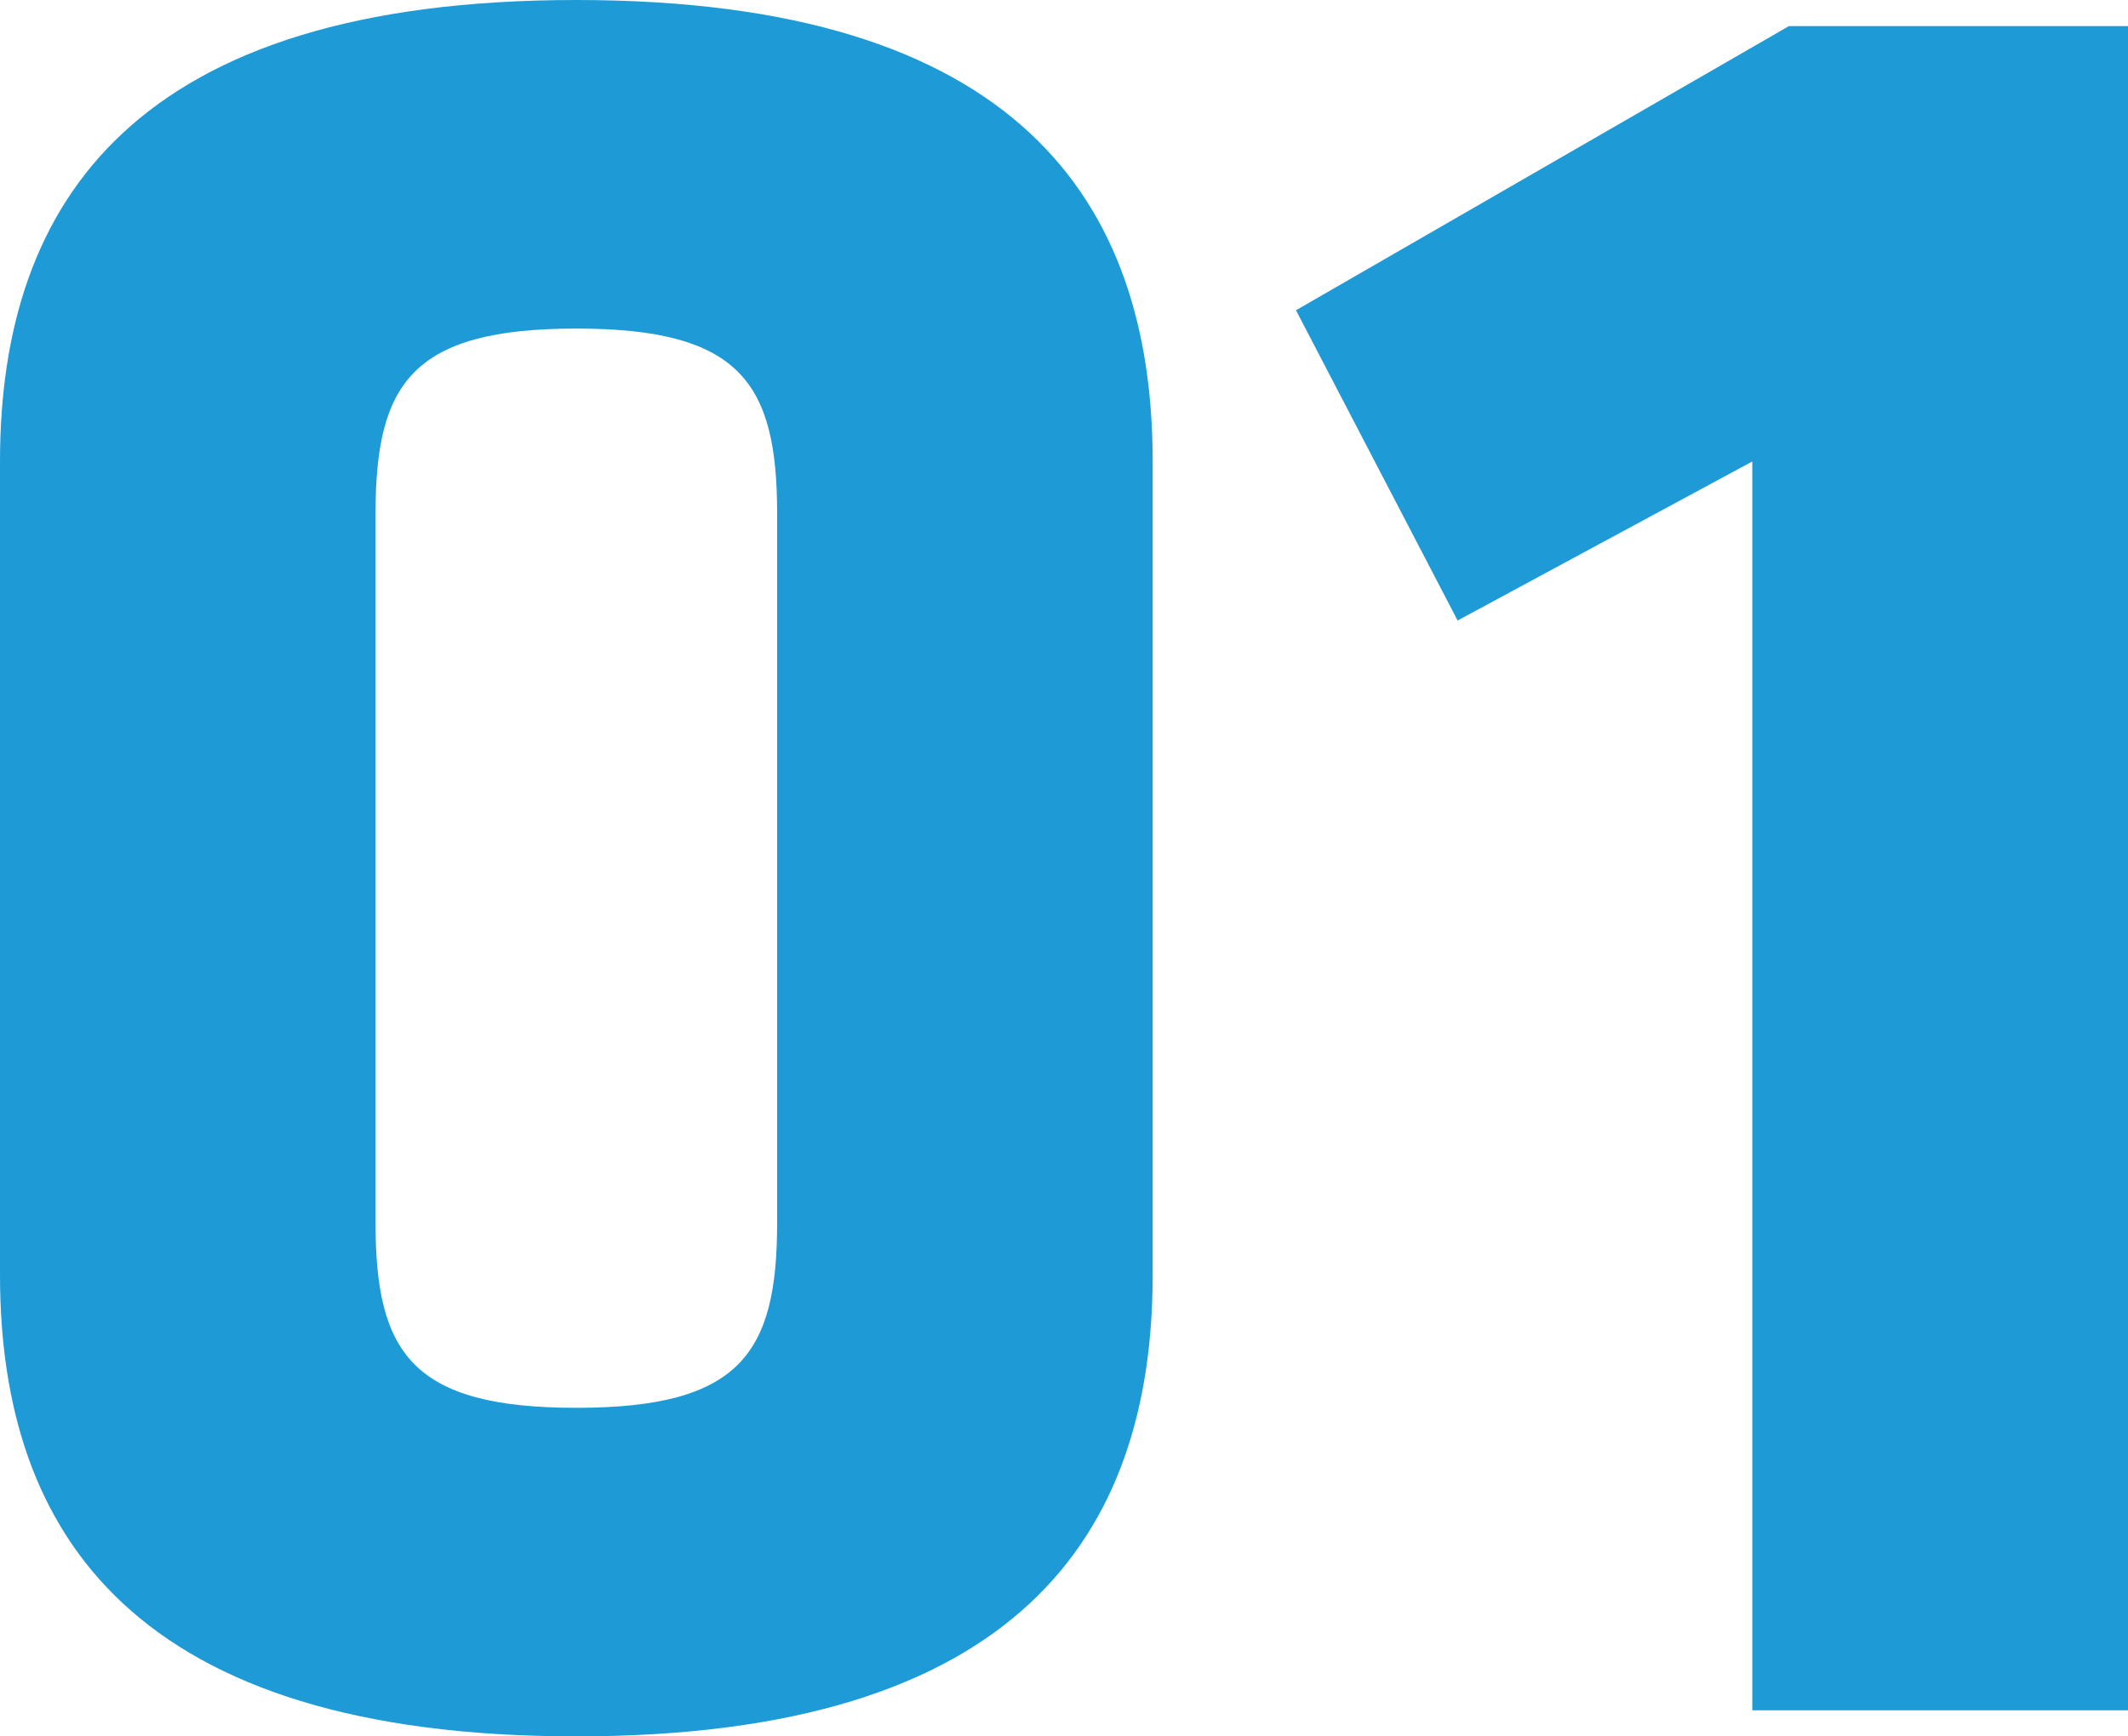 <svg xmlns="http://www.w3.org/2000/svg" width="88.216" height="72" viewBox="0 0 88.216 72">
  <path id="Path_22588" data-name="Path 22588" d="M54.659-62.865C54.659-73.676,49.037-82,30.767-82S6.875-73.676,6.875-62.865v33.73C6.875-18.324,12.5-10,30.767-10s23.892-8.324,23.892-19.135ZM22.443-60.7c0-5.405,1.514-7.676,8.324-7.676s8.324,2.27,8.324,7.676V-31.3c0,5.405-1.514,7.676-8.324,7.676s-8.324-2.27-8.324-7.676ZM95.091-11.081V-80.919H81.037L60.6-69.135l6.7,12.865,12.216-6.595v51.784Z" transform="translate(-6.875 82)" fill="#1e9bd7"/>
</svg>
